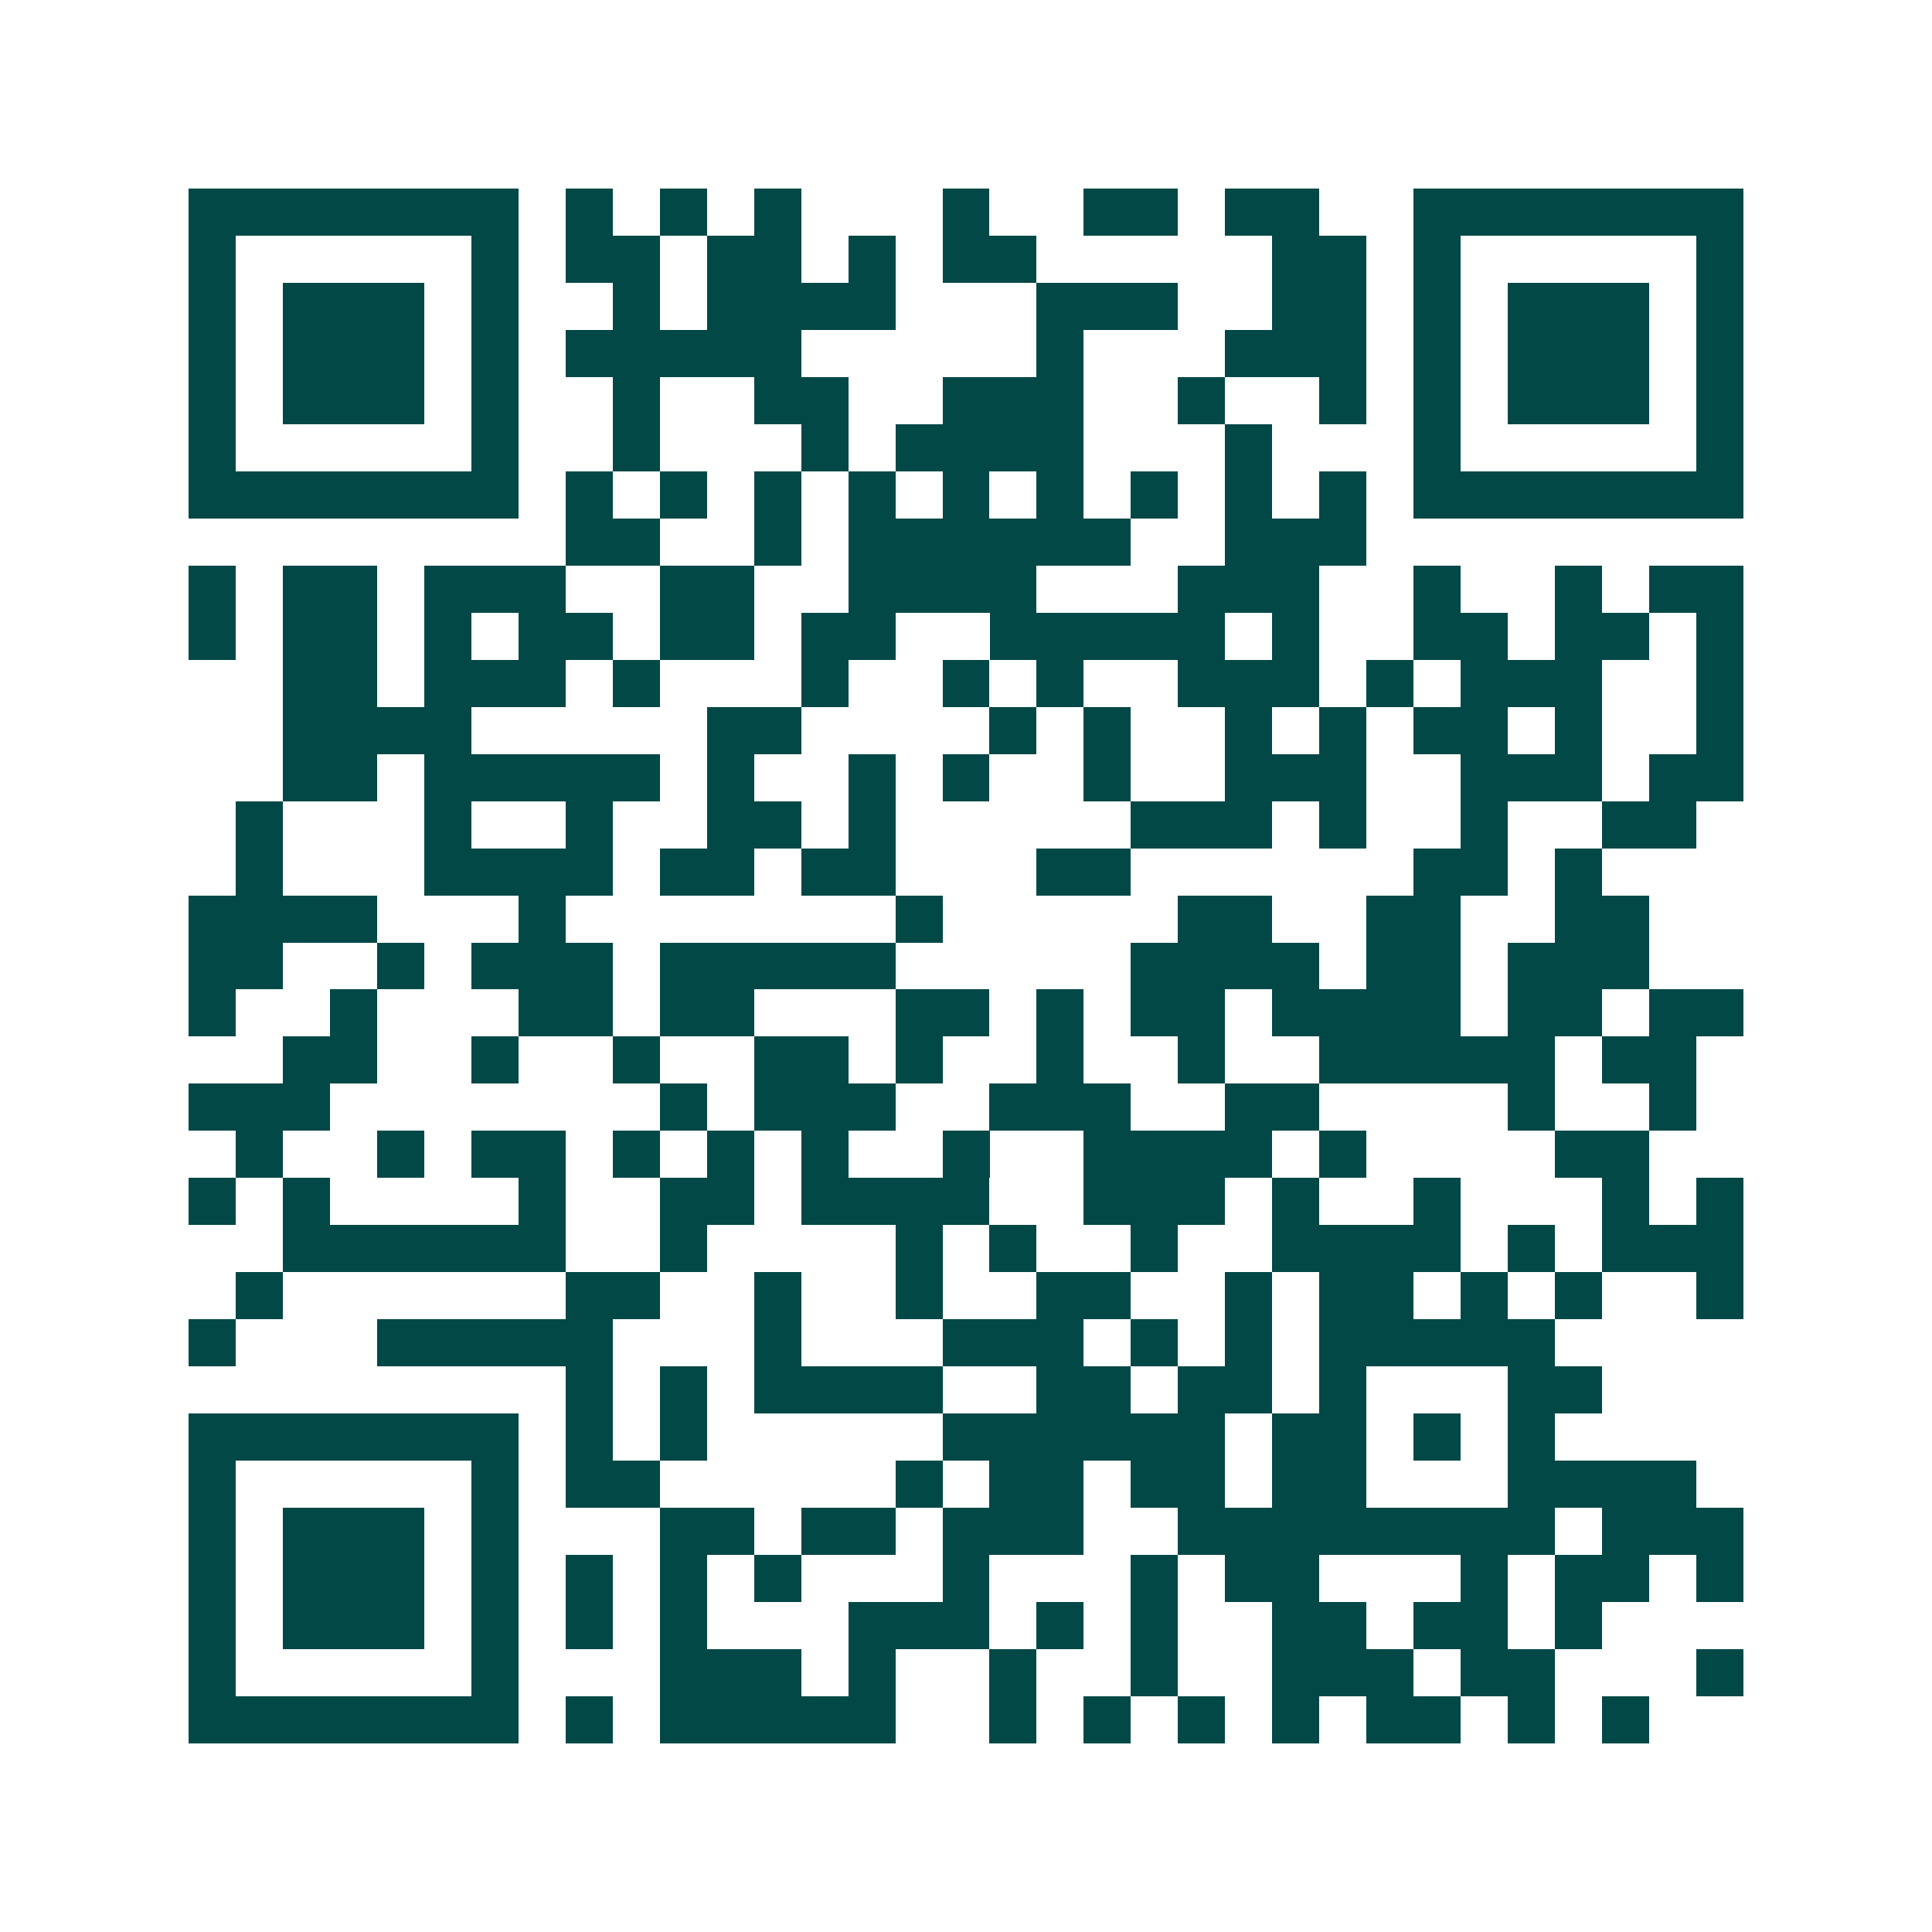 <svg xmlns="http://www.w3.org/2000/svg" width="200" height="200" viewBox="0 0 41 41" shape-rendering="crispEdges"><path fill="#ffffff" d="M0 0h41v41H0z"/><path stroke="#014847" d="M4 4.5h7m1 0h1m1 0h1m1 0h1m3 0h1m2 0h2m1 0h2m2 0h7M4 5.5h1m5 0h1m1 0h2m1 0h2m1 0h1m1 0h2m5 0h2m1 0h1m5 0h1M4 6.5h1m1 0h3m1 0h1m2 0h1m1 0h4m3 0h3m2 0h2m1 0h1m1 0h3m1 0h1M4 7.5h1m1 0h3m1 0h1m1 0h5m5 0h1m3 0h3m1 0h1m1 0h3m1 0h1M4 8.5h1m1 0h3m1 0h1m2 0h1m2 0h2m2 0h3m2 0h1m2 0h1m1 0h1m1 0h3m1 0h1M4 9.5h1m5 0h1m2 0h1m3 0h1m1 0h4m3 0h1m3 0h1m5 0h1M4 10.5h7m1 0h1m1 0h1m1 0h1m1 0h1m1 0h1m1 0h1m1 0h1m1 0h1m1 0h1m1 0h7M12 11.5h2m2 0h1m1 0h6m2 0h3M4 12.5h1m1 0h2m1 0h3m2 0h2m2 0h4m3 0h3m2 0h1m2 0h1m1 0h2M4 13.5h1m1 0h2m1 0h1m1 0h2m1 0h2m1 0h2m2 0h5m1 0h1m2 0h2m1 0h2m1 0h1M6 14.5h2m1 0h3m1 0h1m3 0h1m2 0h1m1 0h1m2 0h3m1 0h1m1 0h3m2 0h1M6 15.5h4m5 0h2m4 0h1m1 0h1m2 0h1m1 0h1m1 0h2m1 0h1m2 0h1M6 16.5h2m1 0h5m1 0h1m2 0h1m1 0h1m2 0h1m2 0h3m2 0h3m1 0h2M5 17.5h1m3 0h1m2 0h1m2 0h2m1 0h1m5 0h3m1 0h1m2 0h1m2 0h2M5 18.5h1m3 0h4m1 0h2m1 0h2m3 0h2m6 0h2m1 0h1M4 19.5h4m3 0h1m7 0h1m5 0h2m2 0h2m2 0h2M4 20.5h2m2 0h1m1 0h3m1 0h5m5 0h4m1 0h2m1 0h3M4 21.5h1m2 0h1m3 0h2m1 0h2m3 0h2m1 0h1m1 0h2m1 0h4m1 0h2m1 0h2M6 22.5h2m2 0h1m2 0h1m2 0h2m1 0h1m2 0h1m2 0h1m2 0h5m1 0h2M4 23.5h3m7 0h1m1 0h3m2 0h3m2 0h2m4 0h1m2 0h1M5 24.5h1m2 0h1m1 0h2m1 0h1m1 0h1m1 0h1m2 0h1m2 0h4m1 0h1m4 0h2M4 25.5h1m1 0h1m4 0h1m2 0h2m1 0h4m2 0h3m1 0h1m2 0h1m3 0h1m1 0h1M6 26.5h6m2 0h1m4 0h1m1 0h1m2 0h1m2 0h4m1 0h1m1 0h3M5 27.5h1m6 0h2m2 0h1m2 0h1m2 0h2m2 0h1m1 0h2m1 0h1m1 0h1m2 0h1M4 28.5h1m3 0h5m3 0h1m3 0h3m1 0h1m1 0h1m1 0h5M12 29.5h1m1 0h1m1 0h4m2 0h2m1 0h2m1 0h1m3 0h2M4 30.5h7m1 0h1m1 0h1m5 0h6m1 0h2m1 0h1m1 0h1M4 31.5h1m5 0h1m1 0h2m5 0h1m1 0h2m1 0h2m1 0h2m3 0h4M4 32.5h1m1 0h3m1 0h1m3 0h2m1 0h2m1 0h3m2 0h8m1 0h3M4 33.5h1m1 0h3m1 0h1m1 0h1m1 0h1m1 0h1m3 0h1m3 0h1m1 0h2m3 0h1m1 0h2m1 0h1M4 34.5h1m1 0h3m1 0h1m1 0h1m1 0h1m3 0h3m1 0h1m1 0h1m2 0h2m1 0h2m1 0h1M4 35.5h1m5 0h1m3 0h3m1 0h1m2 0h1m2 0h1m2 0h3m1 0h2m3 0h1M4 36.5h7m1 0h1m1 0h5m2 0h1m1 0h1m1 0h1m1 0h1m1 0h2m1 0h1m1 0h1"/></svg>
